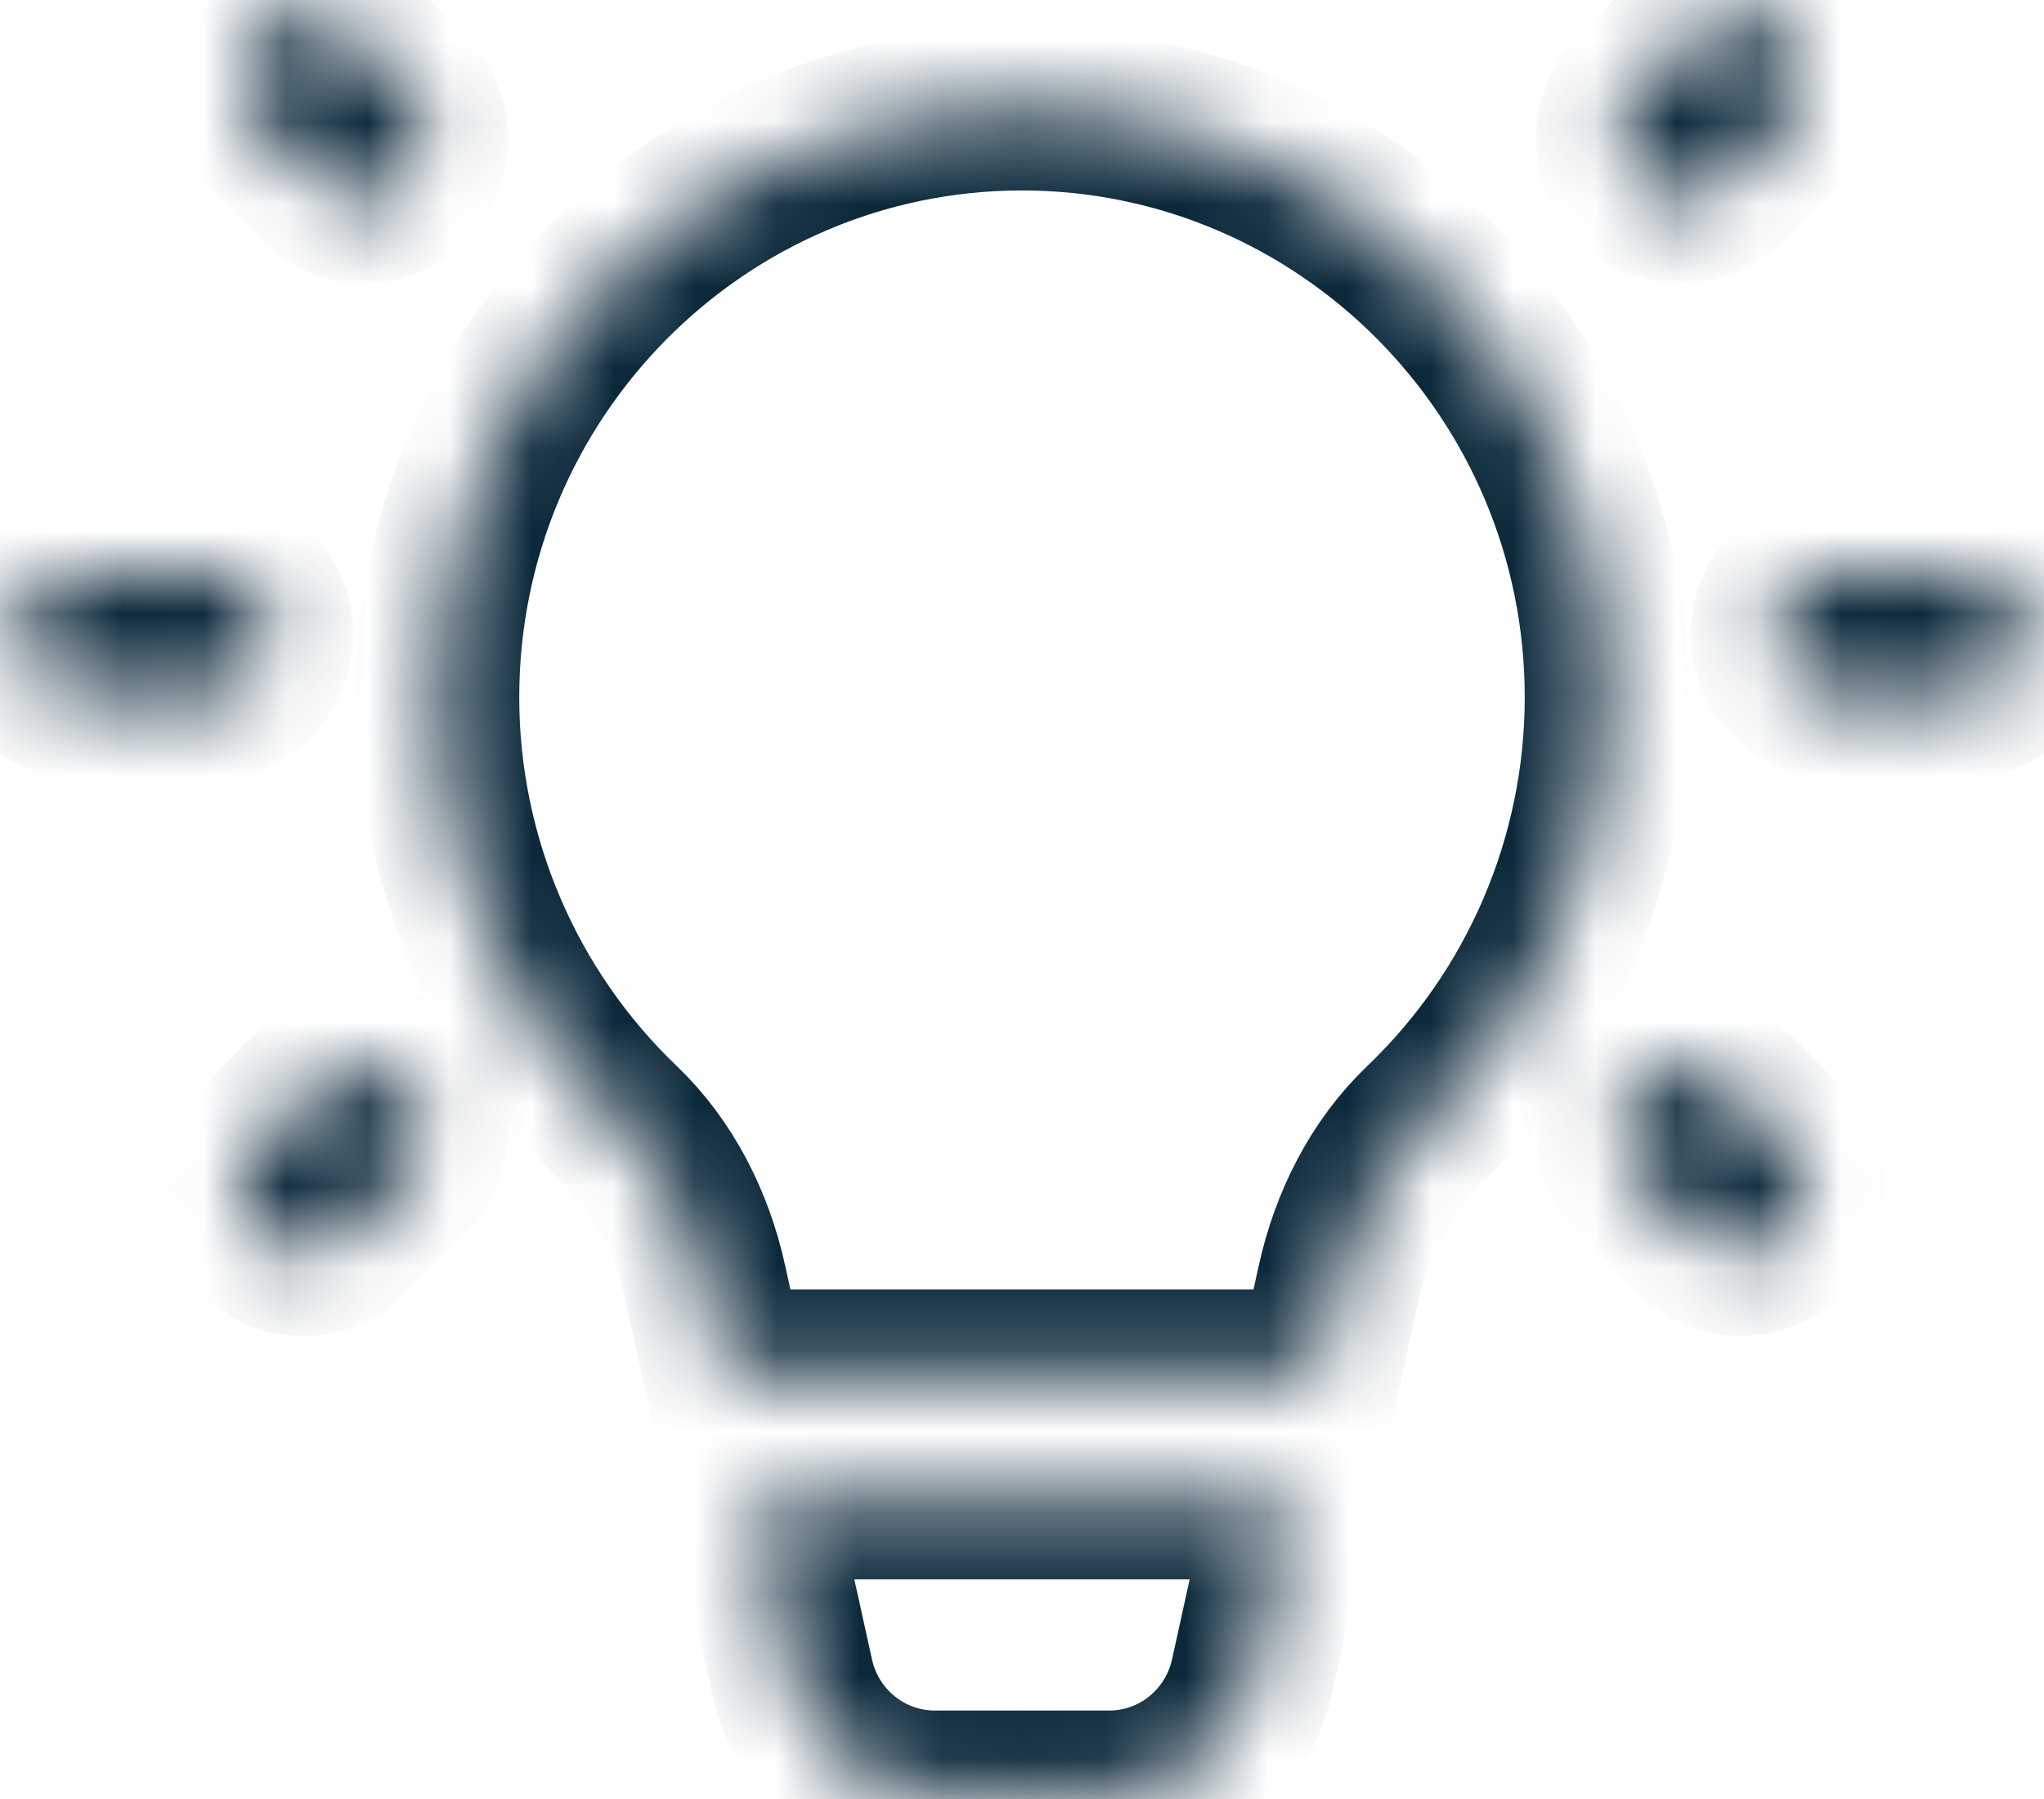 <svg width="25" height="22" viewBox="0 0 25 22" fill="none" xmlns="http://www.w3.org/2000/svg">
<g clip-path="url(#clip0_114_8)">
<mask id="path-1-inside-1_114_8" fill="white">
<path d="M3.708 0.176C3.555 0.176 3.406 0.222 3.28 0.308C3.153 0.394 3.055 0.515 2.998 0.658C2.941 0.8 2.927 0.957 2.958 1.107C2.99 1.258 3.065 1.395 3.174 1.502L3.896 2.231C3.967 2.305 4.051 2.364 4.145 2.405C4.238 2.446 4.339 2.467 4.441 2.468C4.543 2.469 4.644 2.45 4.738 2.411C4.833 2.372 4.918 2.315 4.99 2.242C5.062 2.169 5.119 2.083 5.158 1.988C5.196 1.892 5.216 1.791 5.215 1.688C5.214 1.585 5.192 1.483 5.152 1.389C5.111 1.295 5.053 1.21 4.979 1.138L4.257 0.41C4.186 0.336 4.1 0.277 4.006 0.237C3.912 0.197 3.81 0.176 3.708 0.176ZM21.269 0.177C21.07 0.183 20.881 0.266 20.743 0.41L20.021 1.138C19.947 1.21 19.888 1.295 19.848 1.389C19.808 1.483 19.786 1.585 19.785 1.688C19.784 1.791 19.803 1.892 19.842 1.988C19.881 2.083 19.937 2.169 20.009 2.242C20.082 2.315 20.167 2.372 20.262 2.411C20.356 2.45 20.457 2.469 20.559 2.468C20.661 2.467 20.762 2.446 20.855 2.405C20.949 2.364 21.033 2.305 21.104 2.231L21.826 1.502C21.936 1.394 22.012 1.254 22.042 1.102C22.073 0.949 22.057 0.791 21.997 0.648C21.937 0.505 21.835 0.383 21.705 0.299C21.575 0.215 21.423 0.172 21.269 0.177ZM12.5 1.329C8.559 1.331 5.351 4.554 5.351 8.528C5.351 10.518 6.171 12.406 7.584 13.757C8.122 14.272 8.466 14.96 8.626 15.69L8.865 16.768H16.135L16.373 15.69C16.534 14.96 16.878 14.272 17.416 13.757C18.83 12.406 19.649 10.518 19.649 8.528C19.649 4.554 16.44 1.331 12.5 1.329ZM1.011 6.983C0.909 6.982 0.809 7.001 0.715 7.039C0.62 7.077 0.535 7.134 0.462 7.206C0.39 7.277 0.333 7.363 0.293 7.457C0.254 7.552 0.234 7.653 0.234 7.756C0.234 7.858 0.254 7.959 0.293 8.054C0.333 8.148 0.39 8.234 0.462 8.306C0.535 8.378 0.62 8.434 0.715 8.473C0.809 8.511 0.909 8.53 1.011 8.528H2.543C2.644 8.53 2.745 8.511 2.839 8.473C2.933 8.434 3.019 8.378 3.091 8.306C3.164 8.234 3.221 8.148 3.26 8.054C3.3 7.959 3.32 7.858 3.32 7.756C3.32 7.653 3.3 7.552 3.26 7.457C3.221 7.363 3.164 7.277 3.091 7.206C3.019 7.134 2.933 7.077 2.839 7.039C2.745 7.001 2.644 6.982 2.543 6.983H1.011ZM22.457 6.983C22.356 6.982 22.255 7.001 22.161 7.039C22.066 7.077 21.981 7.134 21.908 7.206C21.836 7.277 21.779 7.363 21.74 7.457C21.7 7.552 21.68 7.653 21.68 7.756C21.68 7.858 21.7 7.959 21.74 8.054C21.779 8.148 21.836 8.234 21.908 8.306C21.981 8.378 22.066 8.434 22.161 8.473C22.255 8.511 22.356 8.53 22.457 8.528H23.989C24.09 8.53 24.191 8.511 24.285 8.473C24.38 8.434 24.465 8.378 24.538 8.306C24.61 8.234 24.667 8.148 24.706 8.054C24.746 7.959 24.766 7.858 24.766 7.756C24.766 7.653 24.746 7.552 24.706 7.457C24.667 7.363 24.61 7.277 24.538 7.206C24.465 7.134 24.38 7.077 24.285 7.039C24.191 7.001 24.09 6.982 23.989 6.983H22.457ZM20.554 13.046C20.402 13.046 20.253 13.092 20.126 13.178C20 13.264 19.902 13.386 19.845 13.528C19.787 13.671 19.773 13.827 19.805 13.978C19.836 14.128 19.911 14.266 20.021 14.373L20.743 15.101C20.813 15.175 20.898 15.235 20.991 15.275C21.085 15.316 21.186 15.338 21.287 15.339C21.389 15.34 21.49 15.32 21.585 15.281C21.679 15.242 21.765 15.185 21.837 15.112C21.909 15.04 21.966 14.953 22.004 14.858C22.043 14.763 22.062 14.661 22.061 14.558C22.06 14.456 22.039 14.354 21.998 14.26C21.958 14.165 21.899 14.08 21.826 14.009L21.104 13.281C21.032 13.207 20.947 13.148 20.852 13.107C20.758 13.067 20.657 13.046 20.554 13.046ZM4.423 13.047C4.224 13.053 4.035 13.137 3.896 13.281L3.174 14.009C3.101 14.08 3.042 14.165 3.002 14.26C2.961 14.354 2.94 14.456 2.939 14.558C2.938 14.661 2.957 14.763 2.995 14.858C3.034 14.953 3.091 15.04 3.163 15.112C3.235 15.185 3.321 15.242 3.415 15.281C3.509 15.32 3.611 15.34 3.712 15.339C3.814 15.338 3.915 15.316 4.009 15.275C4.102 15.235 4.187 15.175 4.257 15.101L4.979 14.373C5.09 14.264 5.165 14.125 5.196 13.972C5.226 13.82 5.21 13.662 5.15 13.518C5.09 13.375 4.988 13.254 4.859 13.169C4.729 13.085 4.577 13.043 4.423 13.047ZM9.205 18.313L9.688 20.506C9.869 21.331 10.595 21.918 11.433 21.918H13.567C14.405 21.918 15.131 21.331 15.312 20.506L15.795 18.313H9.205Z"/>
</mask>
<path d="M3.708 0.176C3.555 0.176 3.406 0.222 3.28 0.308C3.153 0.394 3.055 0.515 2.998 0.658C2.941 0.8 2.927 0.957 2.958 1.107C2.99 1.258 3.065 1.395 3.174 1.502L3.896 2.231C3.967 2.305 4.051 2.364 4.145 2.405C4.238 2.446 4.339 2.467 4.441 2.468C4.543 2.469 4.644 2.45 4.738 2.411C4.833 2.372 4.918 2.315 4.99 2.242C5.062 2.169 5.119 2.083 5.158 1.988C5.196 1.892 5.216 1.791 5.215 1.688C5.214 1.585 5.192 1.483 5.152 1.389C5.111 1.295 5.053 1.21 4.979 1.138L4.257 0.41C4.186 0.336 4.1 0.277 4.006 0.237C3.912 0.197 3.81 0.176 3.708 0.176ZM21.269 0.177C21.07 0.183 20.881 0.266 20.743 0.41L20.021 1.138C19.947 1.21 19.888 1.295 19.848 1.389C19.808 1.483 19.786 1.585 19.785 1.688C19.784 1.791 19.803 1.892 19.842 1.988C19.881 2.083 19.937 2.169 20.009 2.242C20.082 2.315 20.167 2.372 20.262 2.411C20.356 2.45 20.457 2.469 20.559 2.468C20.661 2.467 20.762 2.446 20.855 2.405C20.949 2.364 21.033 2.305 21.104 2.231L21.826 1.502C21.936 1.394 22.012 1.254 22.042 1.102C22.073 0.949 22.057 0.791 21.997 0.648C21.937 0.505 21.835 0.383 21.705 0.299C21.575 0.215 21.423 0.172 21.269 0.177ZM12.5 1.329C8.559 1.331 5.351 4.554 5.351 8.528C5.351 10.518 6.171 12.406 7.584 13.757C8.122 14.272 8.466 14.96 8.626 15.69L8.865 16.768H16.135L16.373 15.69C16.534 14.96 16.878 14.272 17.416 13.757C18.83 12.406 19.649 10.518 19.649 8.528C19.649 4.554 16.44 1.331 12.5 1.329ZM1.011 6.983C0.909 6.982 0.809 7.001 0.715 7.039C0.62 7.077 0.535 7.134 0.462 7.206C0.39 7.277 0.333 7.363 0.293 7.457C0.254 7.552 0.234 7.653 0.234 7.756C0.234 7.858 0.254 7.959 0.293 8.054C0.333 8.148 0.39 8.234 0.462 8.306C0.535 8.378 0.62 8.434 0.715 8.473C0.809 8.511 0.909 8.53 1.011 8.528H2.543C2.644 8.53 2.745 8.511 2.839 8.473C2.933 8.434 3.019 8.378 3.091 8.306C3.164 8.234 3.221 8.148 3.26 8.054C3.3 7.959 3.32 7.858 3.32 7.756C3.32 7.653 3.3 7.552 3.26 7.457C3.221 7.363 3.164 7.277 3.091 7.206C3.019 7.134 2.933 7.077 2.839 7.039C2.745 7.001 2.644 6.982 2.543 6.983H1.011ZM22.457 6.983C22.356 6.982 22.255 7.001 22.161 7.039C22.066 7.077 21.981 7.134 21.908 7.206C21.836 7.277 21.779 7.363 21.74 7.457C21.7 7.552 21.68 7.653 21.68 7.756C21.68 7.858 21.7 7.959 21.74 8.054C21.779 8.148 21.836 8.234 21.908 8.306C21.981 8.378 22.066 8.434 22.161 8.473C22.255 8.511 22.356 8.53 22.457 8.528H23.989C24.09 8.53 24.191 8.511 24.285 8.473C24.38 8.434 24.465 8.378 24.538 8.306C24.61 8.234 24.667 8.148 24.706 8.054C24.746 7.959 24.766 7.858 24.766 7.756C24.766 7.653 24.746 7.552 24.706 7.457C24.667 7.363 24.61 7.277 24.538 7.206C24.465 7.134 24.38 7.077 24.285 7.039C24.191 7.001 24.09 6.982 23.989 6.983H22.457ZM20.554 13.046C20.402 13.046 20.253 13.092 20.126 13.178C20 13.264 19.902 13.386 19.845 13.528C19.787 13.671 19.773 13.827 19.805 13.978C19.836 14.128 19.911 14.266 20.021 14.373L20.743 15.101C20.813 15.175 20.898 15.235 20.991 15.275C21.085 15.316 21.186 15.338 21.287 15.339C21.389 15.34 21.49 15.32 21.585 15.281C21.679 15.242 21.765 15.185 21.837 15.112C21.909 15.04 21.966 14.953 22.004 14.858C22.043 14.763 22.062 14.661 22.061 14.558C22.06 14.456 22.039 14.354 21.998 14.26C21.958 14.165 21.899 14.08 21.826 14.009L21.104 13.281C21.032 13.207 20.947 13.148 20.852 13.107C20.758 13.067 20.657 13.046 20.554 13.046ZM4.423 13.047C4.224 13.053 4.035 13.137 3.896 13.281L3.174 14.009C3.101 14.08 3.042 14.165 3.002 14.26C2.961 14.354 2.94 14.456 2.939 14.558C2.938 14.661 2.957 14.763 2.995 14.858C3.034 14.953 3.091 15.04 3.163 15.112C3.235 15.185 3.321 15.242 3.415 15.281C3.509 15.32 3.611 15.34 3.712 15.339C3.814 15.338 3.915 15.316 4.009 15.275C4.102 15.235 4.187 15.175 4.257 15.101L4.979 14.373C5.09 14.264 5.165 14.125 5.196 13.972C5.226 13.82 5.21 13.662 5.15 13.518C5.09 13.375 4.988 13.254 4.859 13.169C4.729 13.085 4.577 13.043 4.423 13.047ZM9.205 18.313L9.688 20.506C9.869 21.331 10.595 21.918 11.433 21.918H13.567C14.405 21.918 15.131 21.331 15.312 20.506L15.795 18.313H9.205Z" stroke="#0C293B" stroke-width="2" mask="url(#path-1-inside-1_114_8)"/>
</g>
<defs>
<clipPath id="clip0_114_8">
<rect width="25" height="22" fill="white"/>
</clipPath>
</defs>
</svg>
